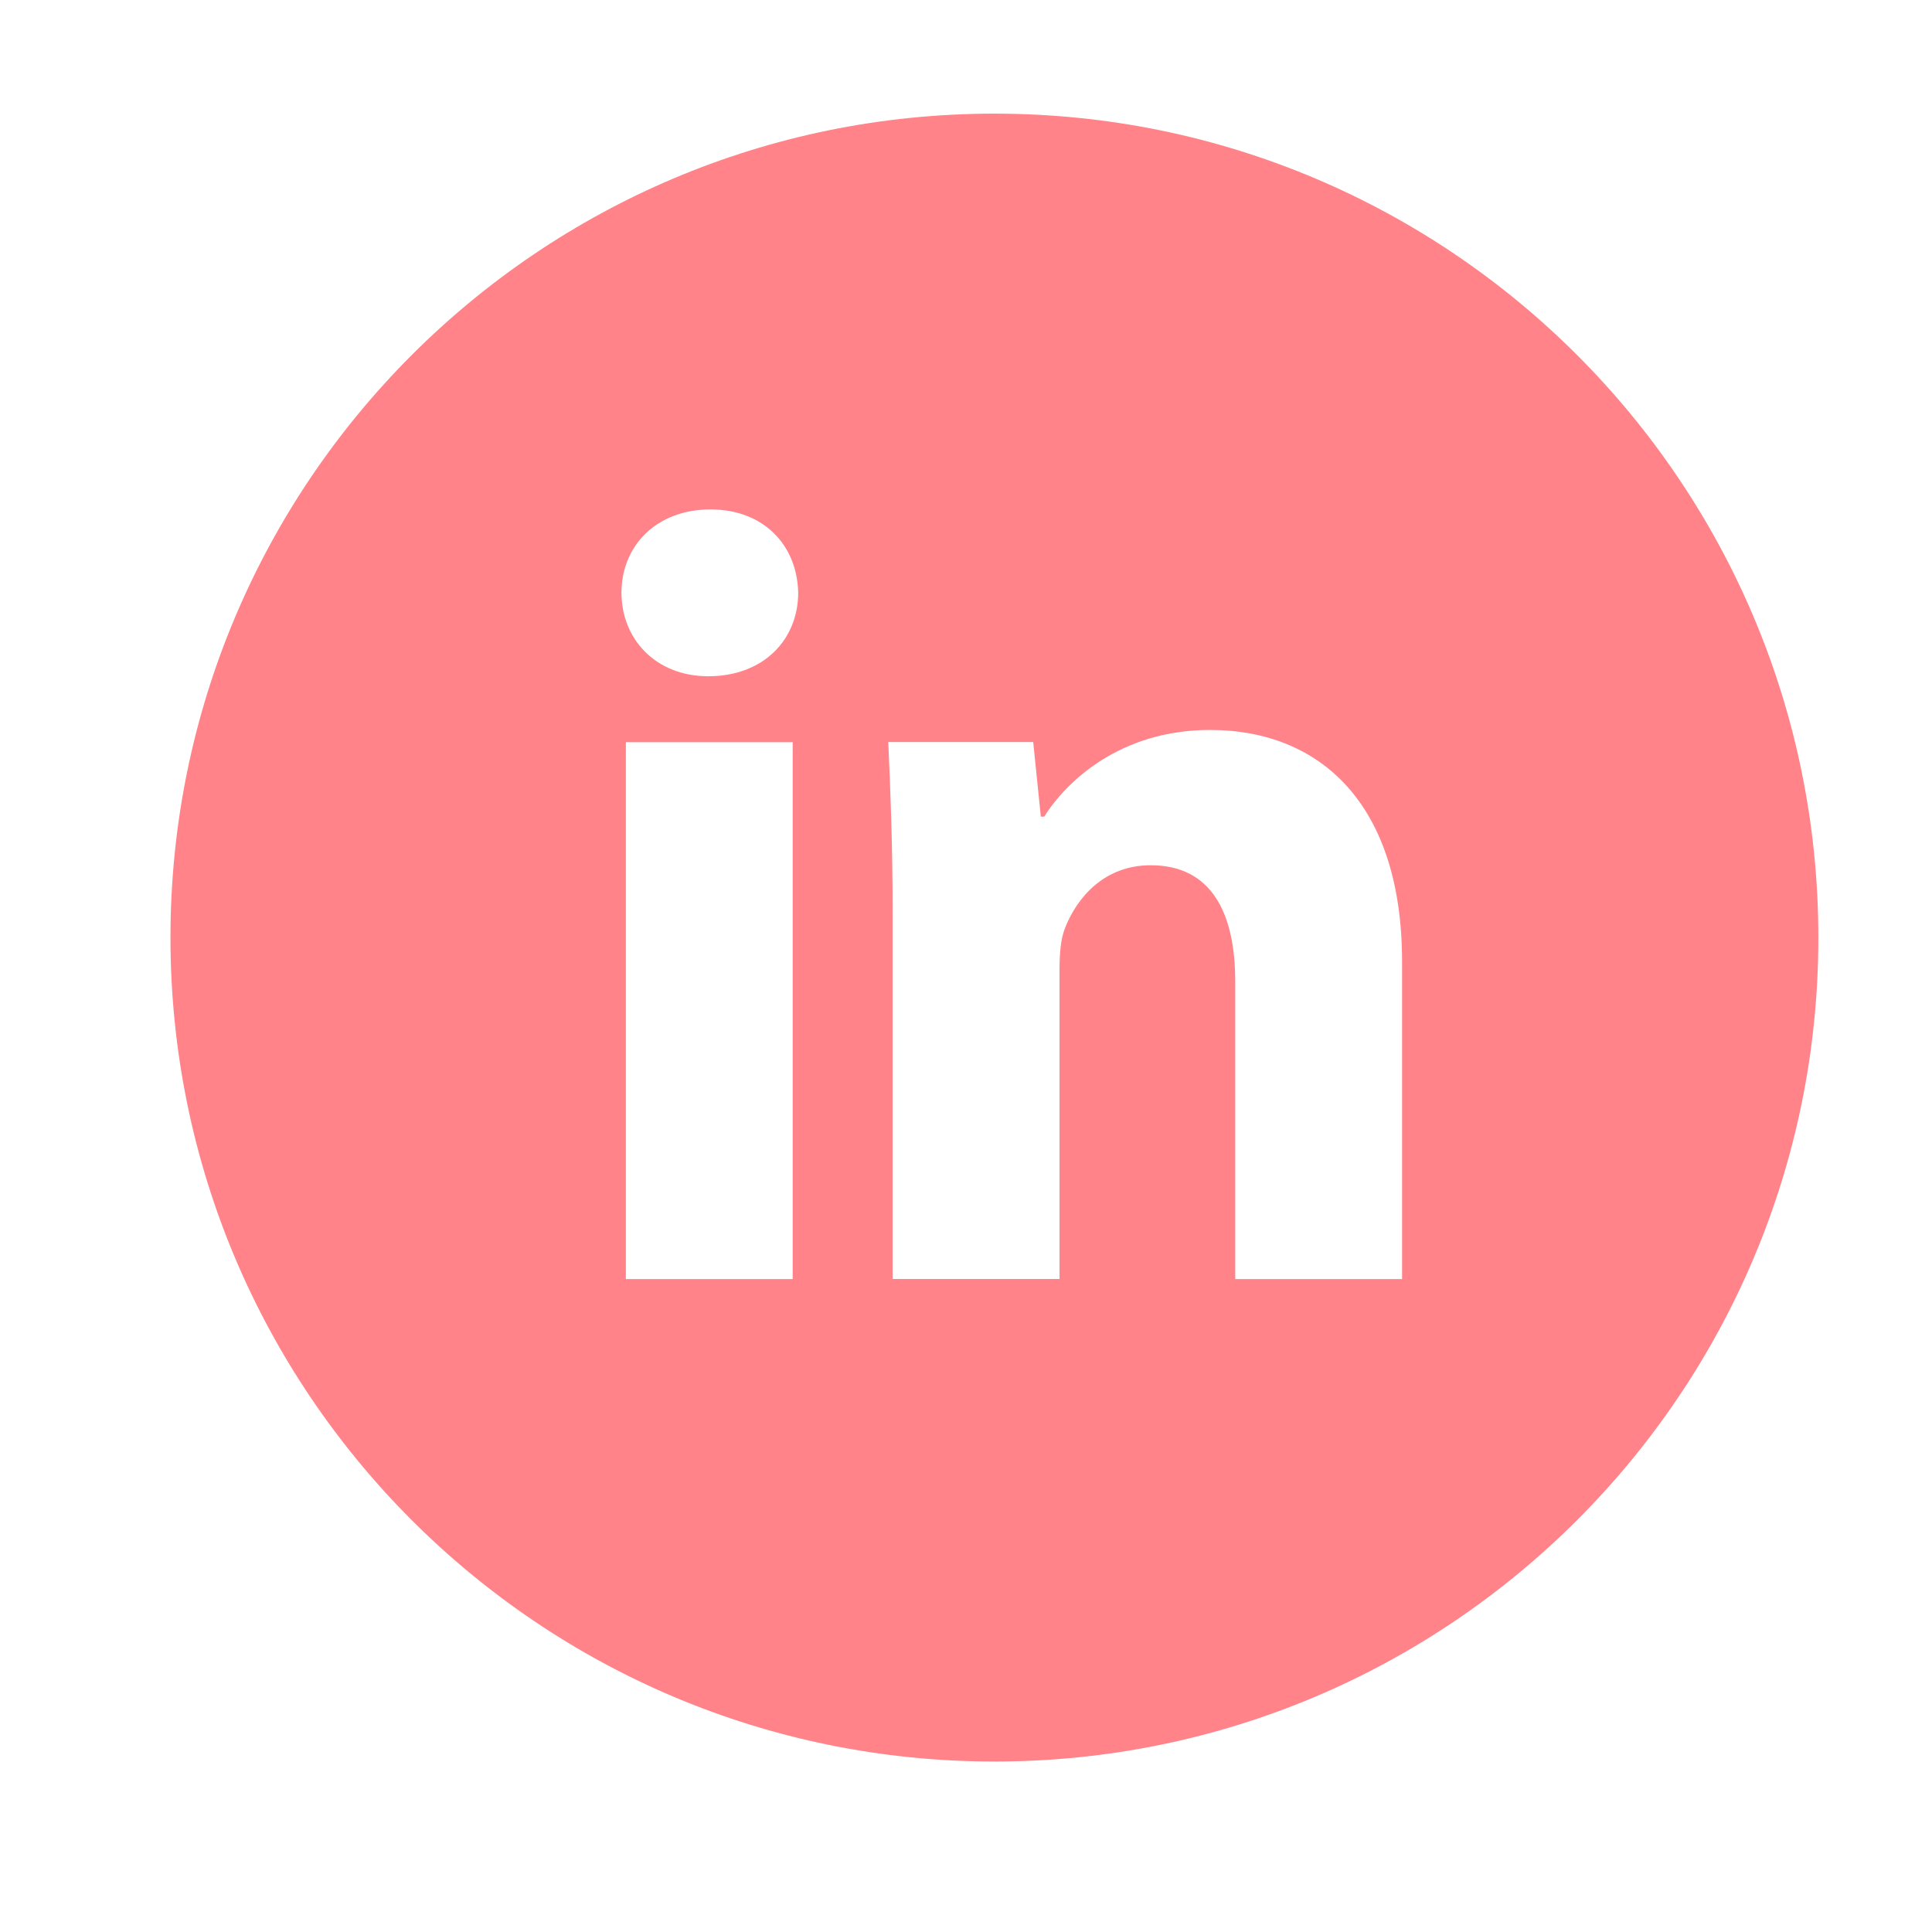 <svg width="34" height="34" viewBox="0 0 34 34" fill="none" xmlns="http://www.w3.org/2000/svg">
<path d="M17.5 2C9.492 2 3 8.492 3 16.5C3 24.508 9.492 31 17.5 31C25.508 31 32 24.508 32 16.5C32 8.492 25.508 2 17.5 2ZM13.95 22.51H11.014V13.061H13.95V22.51ZM12.464 11.901C11.537 11.901 10.937 11.244 10.937 10.431C10.937 9.602 11.555 8.965 12.502 8.965C13.449 8.965 14.029 9.602 14.047 10.431C14.047 11.244 13.449 11.901 12.464 11.901ZM24.674 22.51H21.738V17.273C21.738 16.054 21.312 15.227 20.25 15.227C19.439 15.227 18.958 15.787 18.745 16.326C18.666 16.518 18.646 16.79 18.646 17.06V22.508H15.709V16.074C15.709 14.894 15.671 13.908 15.632 13.059H18.183L18.317 14.372H18.376C18.763 13.756 19.71 12.846 21.294 12.846C23.226 12.846 24.674 14.141 24.674 16.923V22.51Z" fill="#FF8388"/>
</svg>
